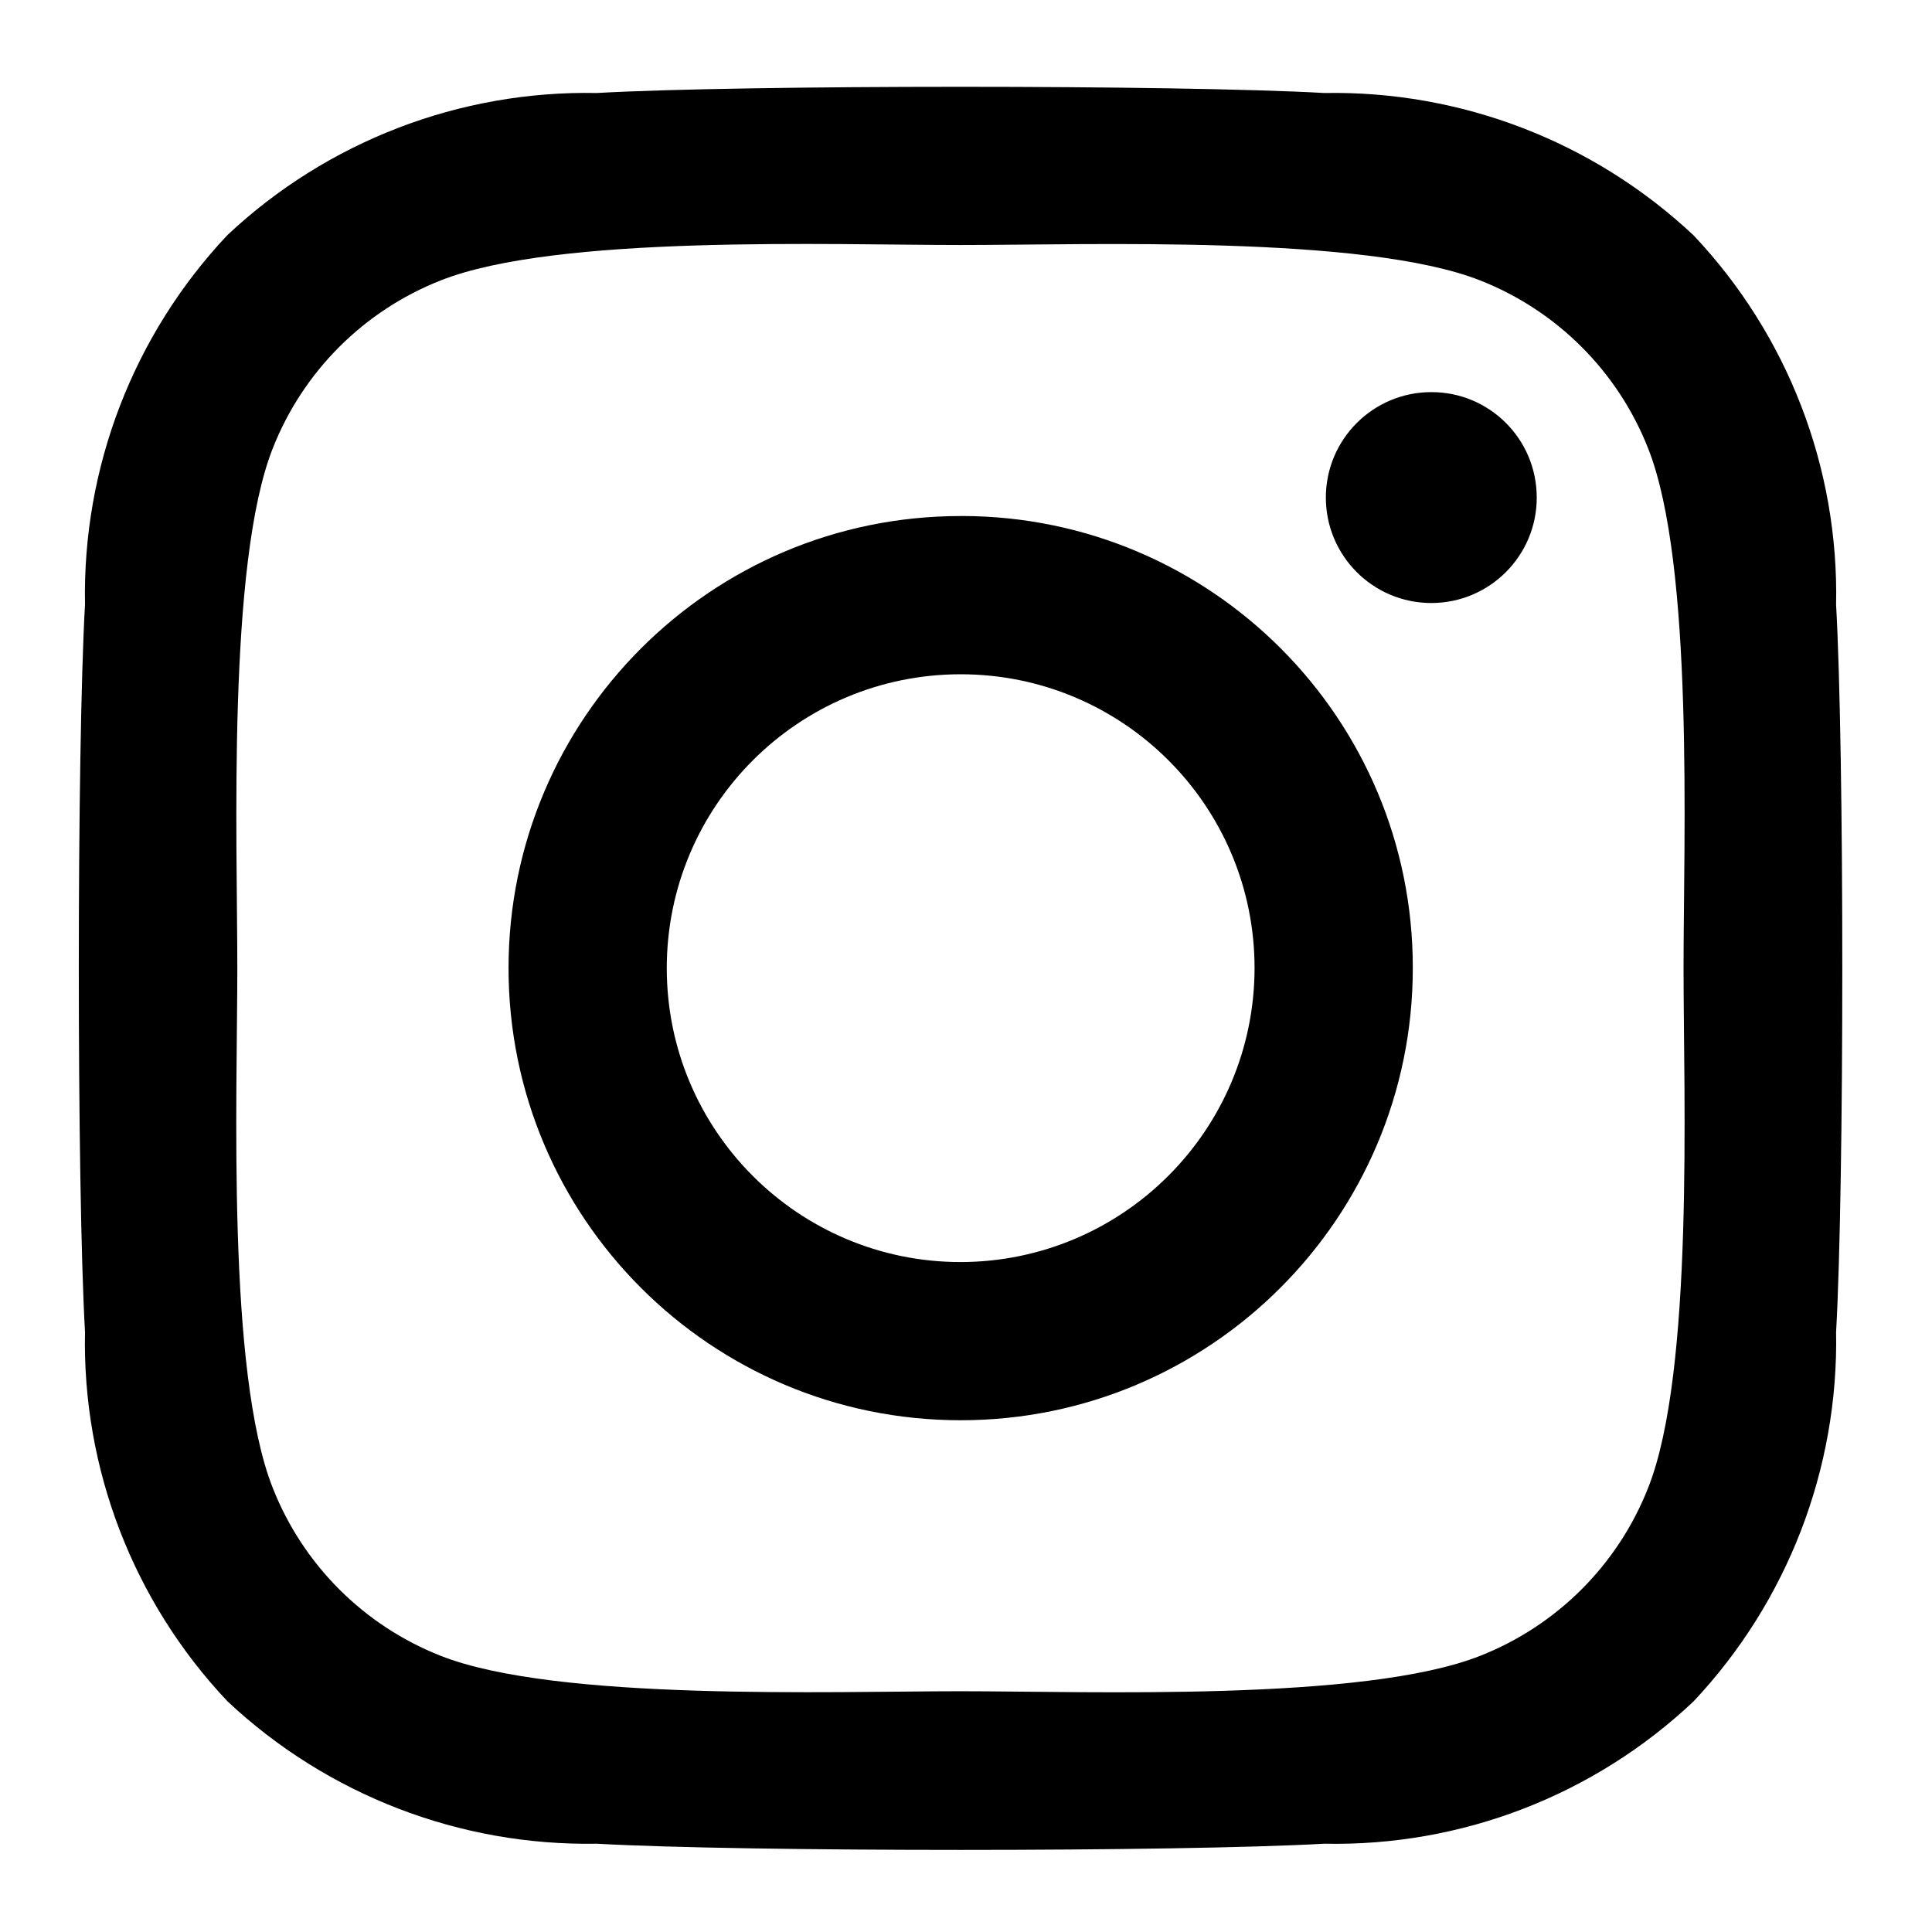 <?xml version="1.0" encoding="utf-8"?>
<!-- Generator: Adobe Illustrator 27.7.0, SVG Export Plug-In . SVG Version: 6.00 Build 0)  -->
<svg version="1.1" id="Layer_1" xmlns="http://www.w3.org/2000/svg" xmlns:xlink="http://www.w3.org/1999/xlink" x="0px" y="0px"
	 viewBox="0 0 500 500" style="enable-background:new 0 0 500 500;" xml:space="preserve">
<path id="Icon_awesome-instagram" d="M248.62,133.55c-64.62,0-117.01,52.39-117.01,117.01S184,367.56,248.62,367.56
	s117.01-52.39,117.01-117.01c0.1-64.52-52.11-116.9-116.63-117.01C248.87,133.55,248.75,133.55,248.62,133.55z M248.62,326.62
	c-42.01,0-76.06-34.05-76.06-76.06c0-42.01,34.05-76.06,76.06-76.06c42.01,0,76.06,34.05,76.06,76.06v0
	C324.61,292.53,290.6,326.54,248.62,326.62z M397.71,128.77c0,15.07-12.22,27.29-27.29,27.29c-15.07,0-27.29-12.22-27.29-27.29
	c0-15.06,12.21-27.28,27.27-27.29c15.04-0.04,27.26,12.12,27.3,27.16C397.71,128.68,397.71,128.73,397.71,128.77z M475.18,156.52
	c0.74-35.47-12.5-69.8-36.86-95.59c-25.84-24.28-60.14-37.51-95.59-36.86c-37.66-2.14-150.62-2.14-188.28,0
	c-35.44-0.7-69.75,12.5-95.59,36.76c-24.32,25.81-37.55,60.13-36.86,95.59c-2.14,37.66-2.14,150.62,0,188.28
	c-0.74,35.47,12.5,69.8,36.86,95.59c25.85,24.26,60.14,37.49,95.59,36.86c37.66,2.14,150.62,2.14,188.28,0
	c35.47,0.74,69.8-12.5,95.59-36.86c24.28-25.84,37.51-60.14,36.86-95.59c2.14-37.66,2.14-150.51,0-188.19V156.52z M426.53,385.07
	c-7.83,19.88-23.57,35.62-43.45,43.45c-30.04,11.92-101.38,9.17-134.52,9.17s-104.58,2.65-134.52-9.17
	c-19.88-7.83-35.62-23.57-43.45-43.45c-11.92-30.04-9.17-101.38-9.17-134.52s-2.65-104.58,9.17-134.52
	c7.83-19.88,23.57-35.62,43.45-43.45c30.04-11.92,101.38-9.17,134.52-9.17s104.58-2.65,134.52,9.17
	c19.88,7.83,35.62,23.57,43.45,43.45c11.92,30.04,9.17,101.38,9.17,134.52S438.44,355.14,426.53,385.07z"/>
</svg>
